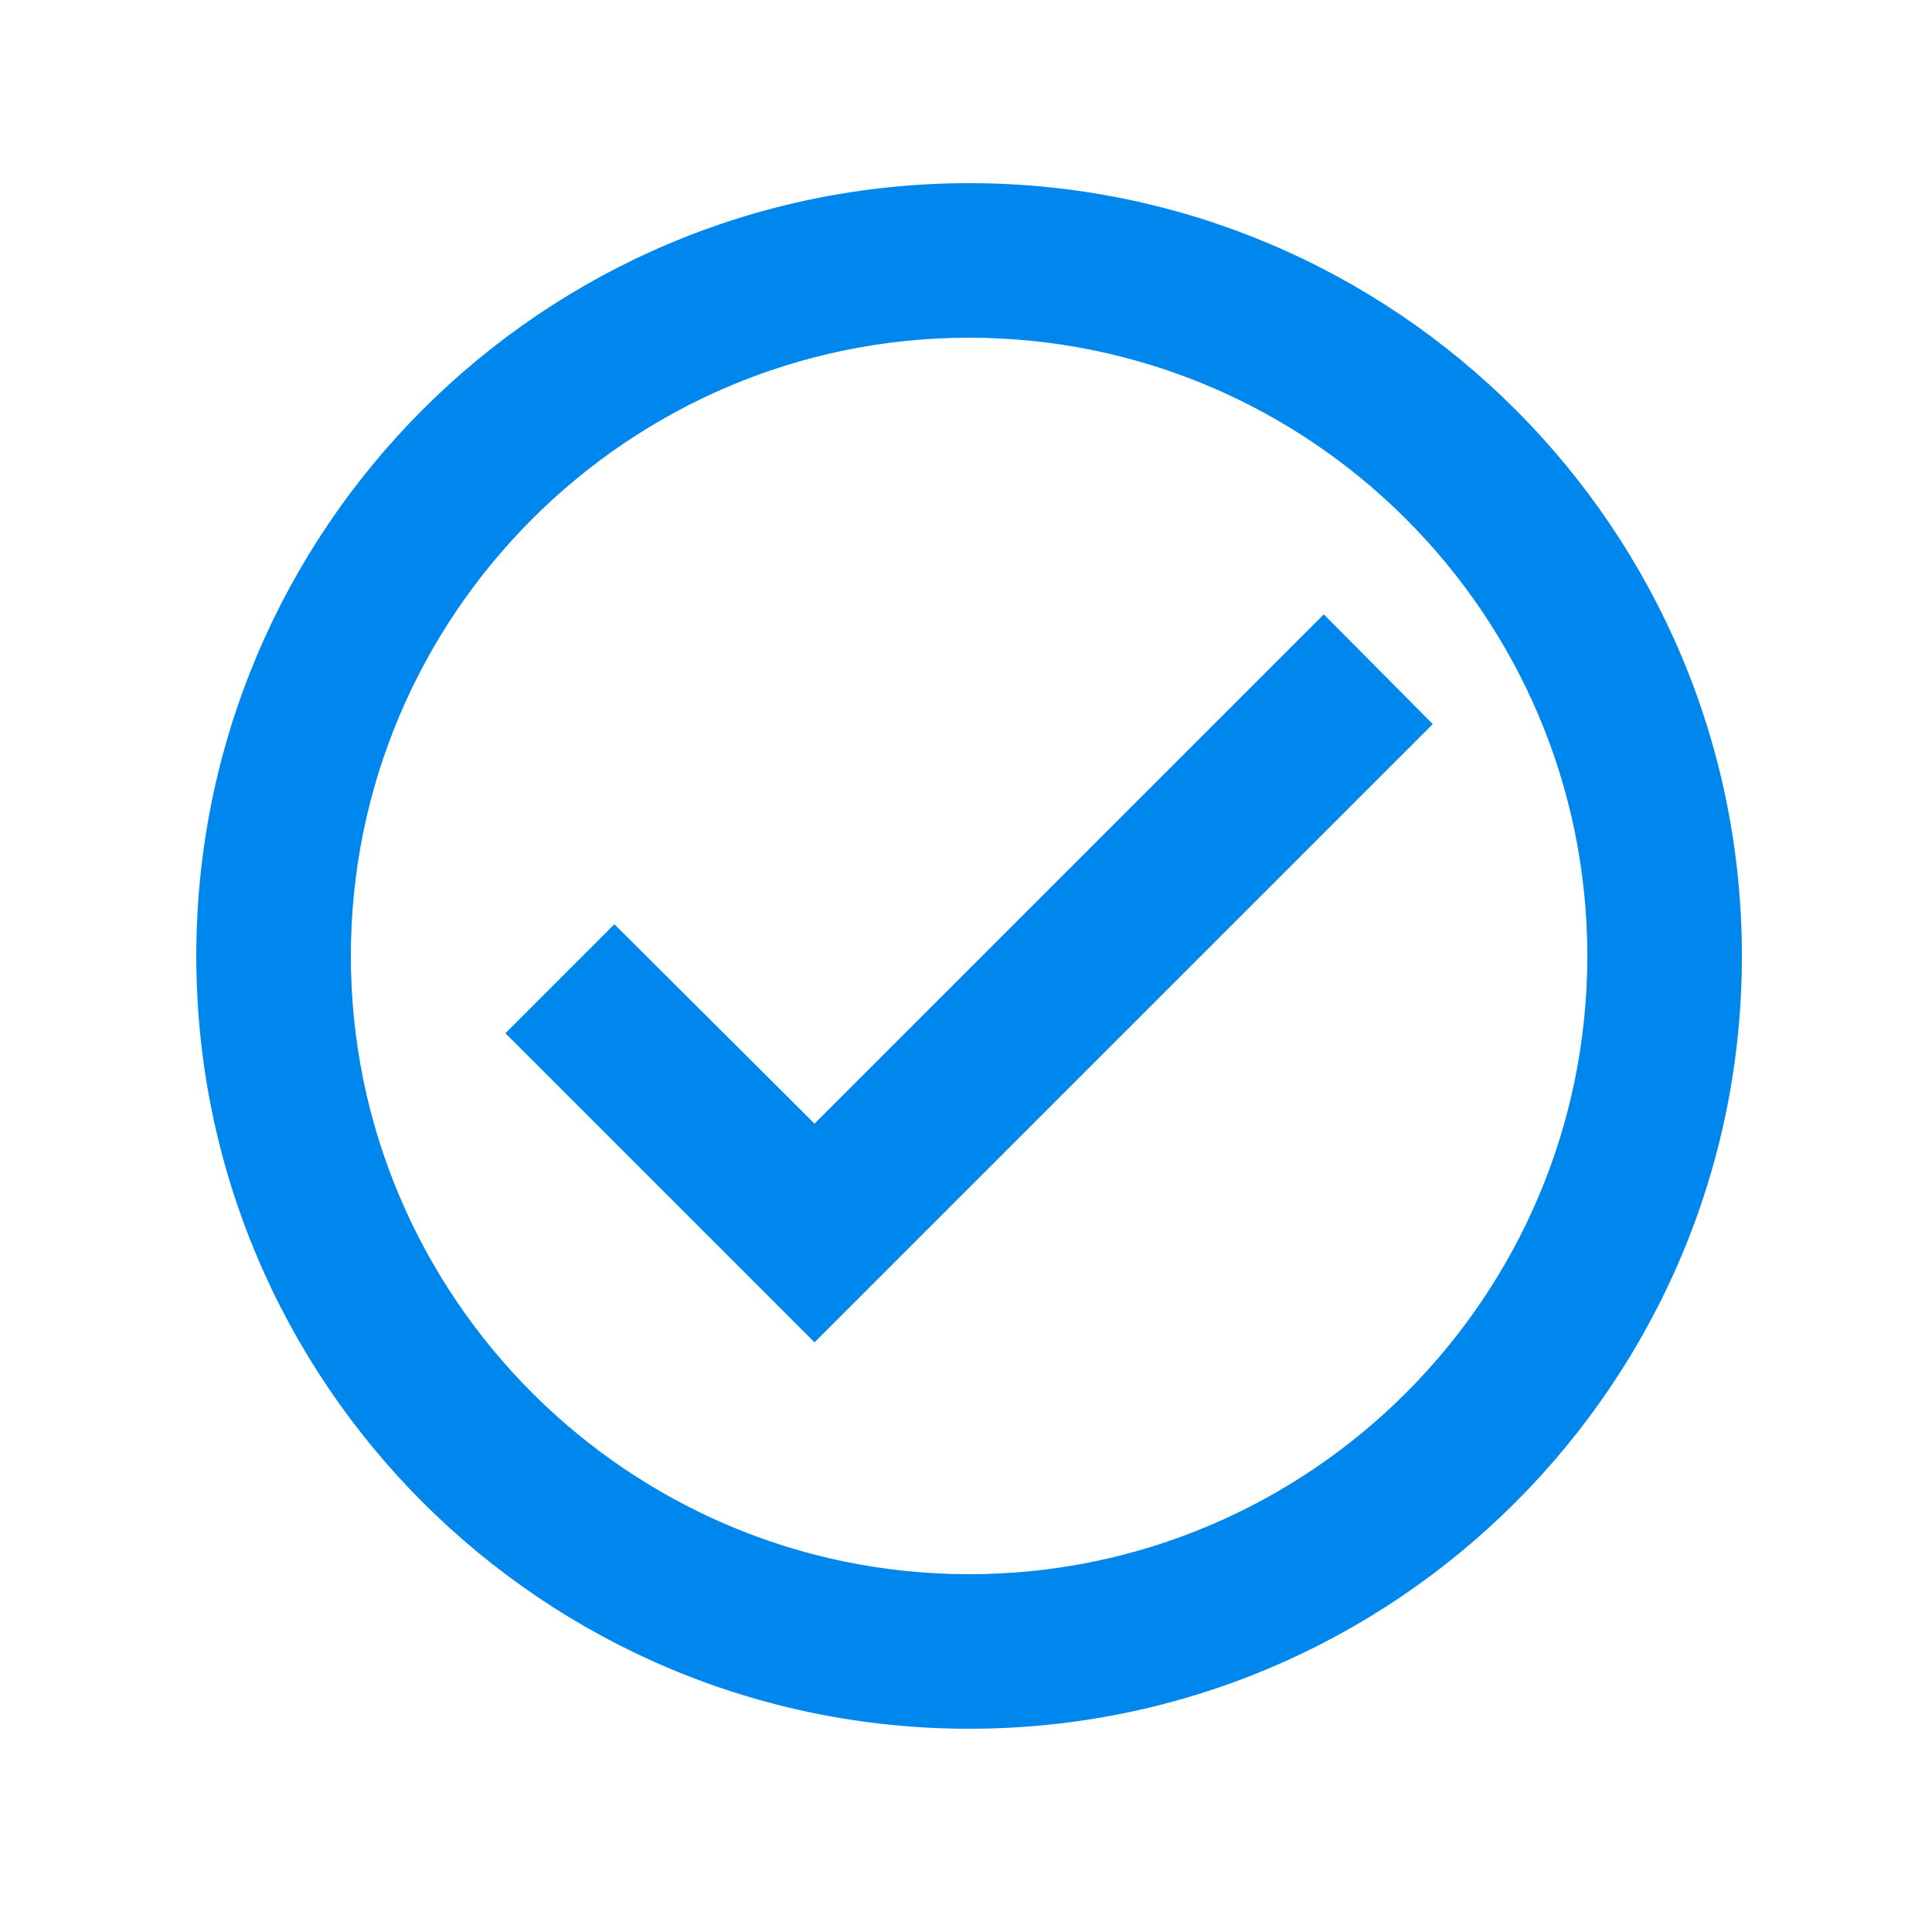 <svg xmlns="http://www.w3.org/2000/svg" width="25" height="25" fill="none"><path fill="#0087EE" d="M12.54 2.37c-5.52 0-10 4.48-10 10s4.48 10 10 10 10-4.48 10-10-4.48-10-10-10m0 18c-4.41 0-8-3.59-8-8s3.59-8 8-8 8 3.59 8 8-3.59 8-8 8m4.59-12.42-6.59 6.59-2.59-2.58-1.41 1.41 4 4 8-8z"/></svg>